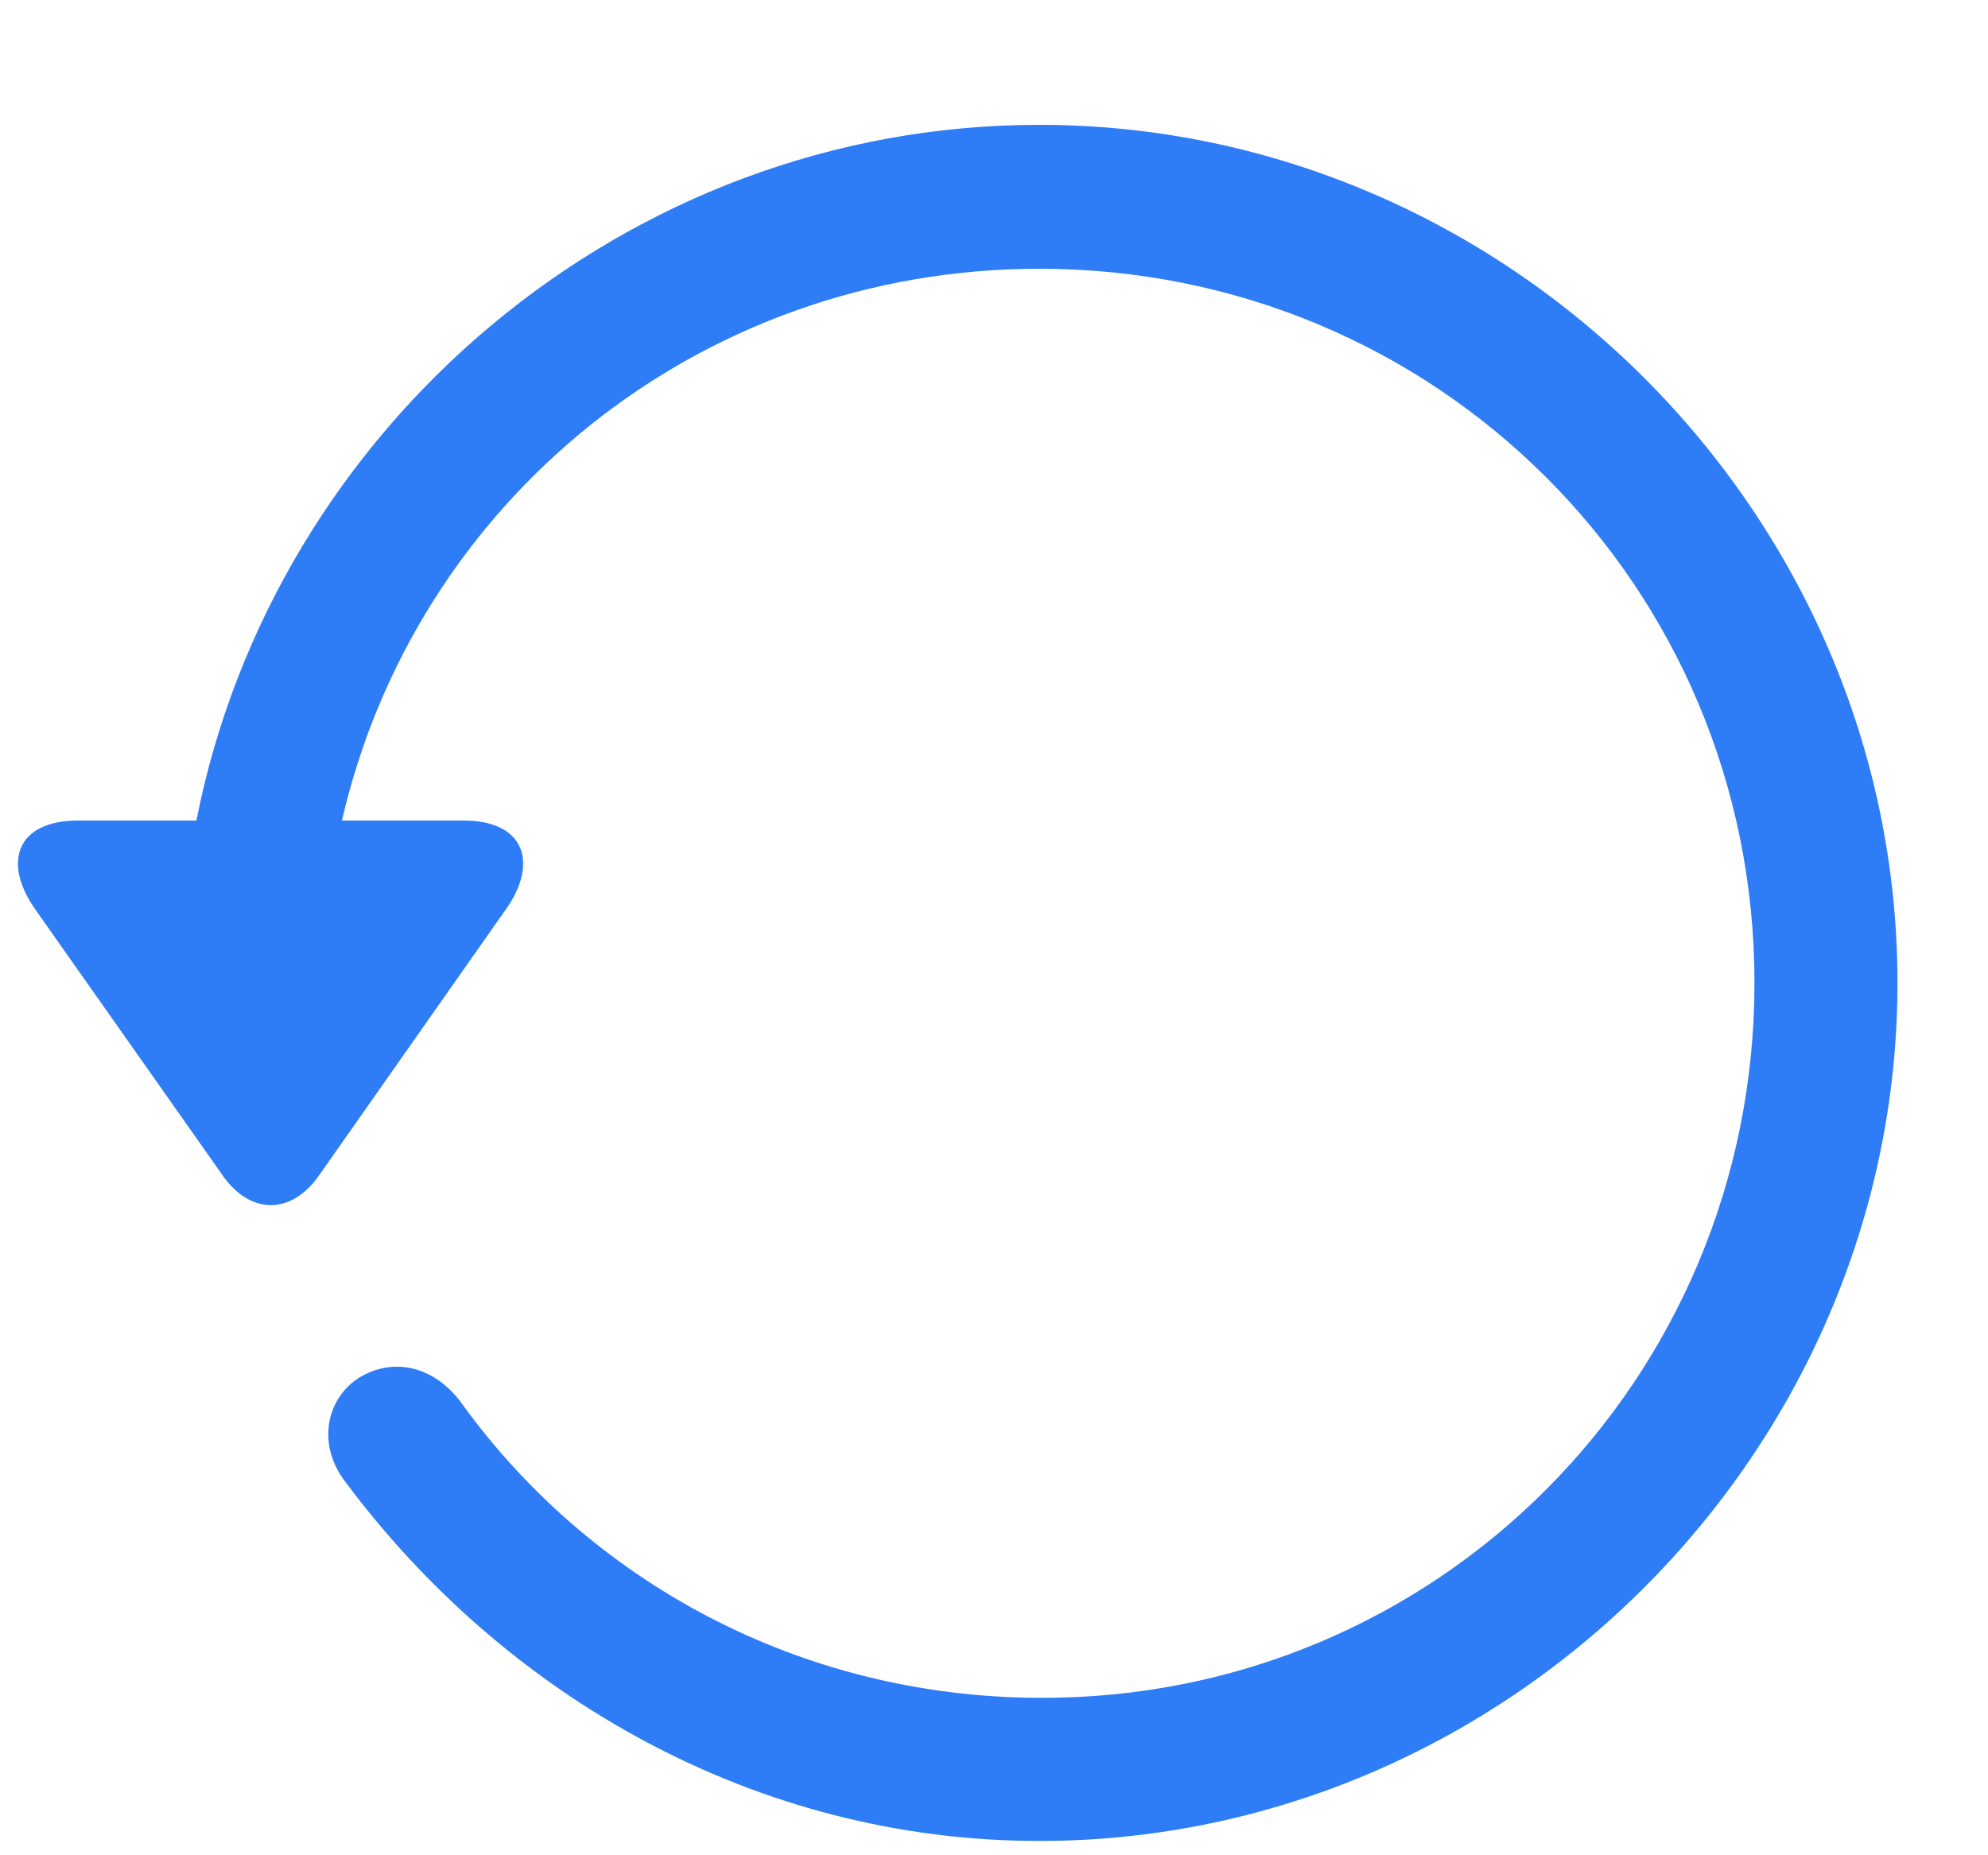 <svg width="15" height="14" viewBox="0 0 15 14" fill="none" xmlns="http://www.w3.org/2000/svg">
<path d="M0.587 6.192H1.482C2.066 3.221 4.719 0.942 7.842 0.942C11.378 0.942 14.317 3.875 14.317 7.417C14.317 10.953 11.378 13.892 7.842 13.892C5.703 13.892 3.811 12.8 2.605 11.181C2.39 10.902 2.459 10.553 2.713 10.394C2.98 10.235 3.278 10.318 3.475 10.578C4.446 11.93 6.033 12.806 7.842 12.812C10.838 12.825 13.238 10.413 13.238 7.417C13.238 4.421 10.838 2.028 7.842 2.028C5.265 2.028 3.132 3.792 2.58 6.192H3.5C3.951 6.192 4.065 6.503 3.824 6.852L2.402 8.877C2.199 9.163 1.894 9.169 1.685 8.877L0.263 6.858C0.016 6.503 0.13 6.192 0.587 6.192Z" fill="#2E7CF6"/>
</svg>

